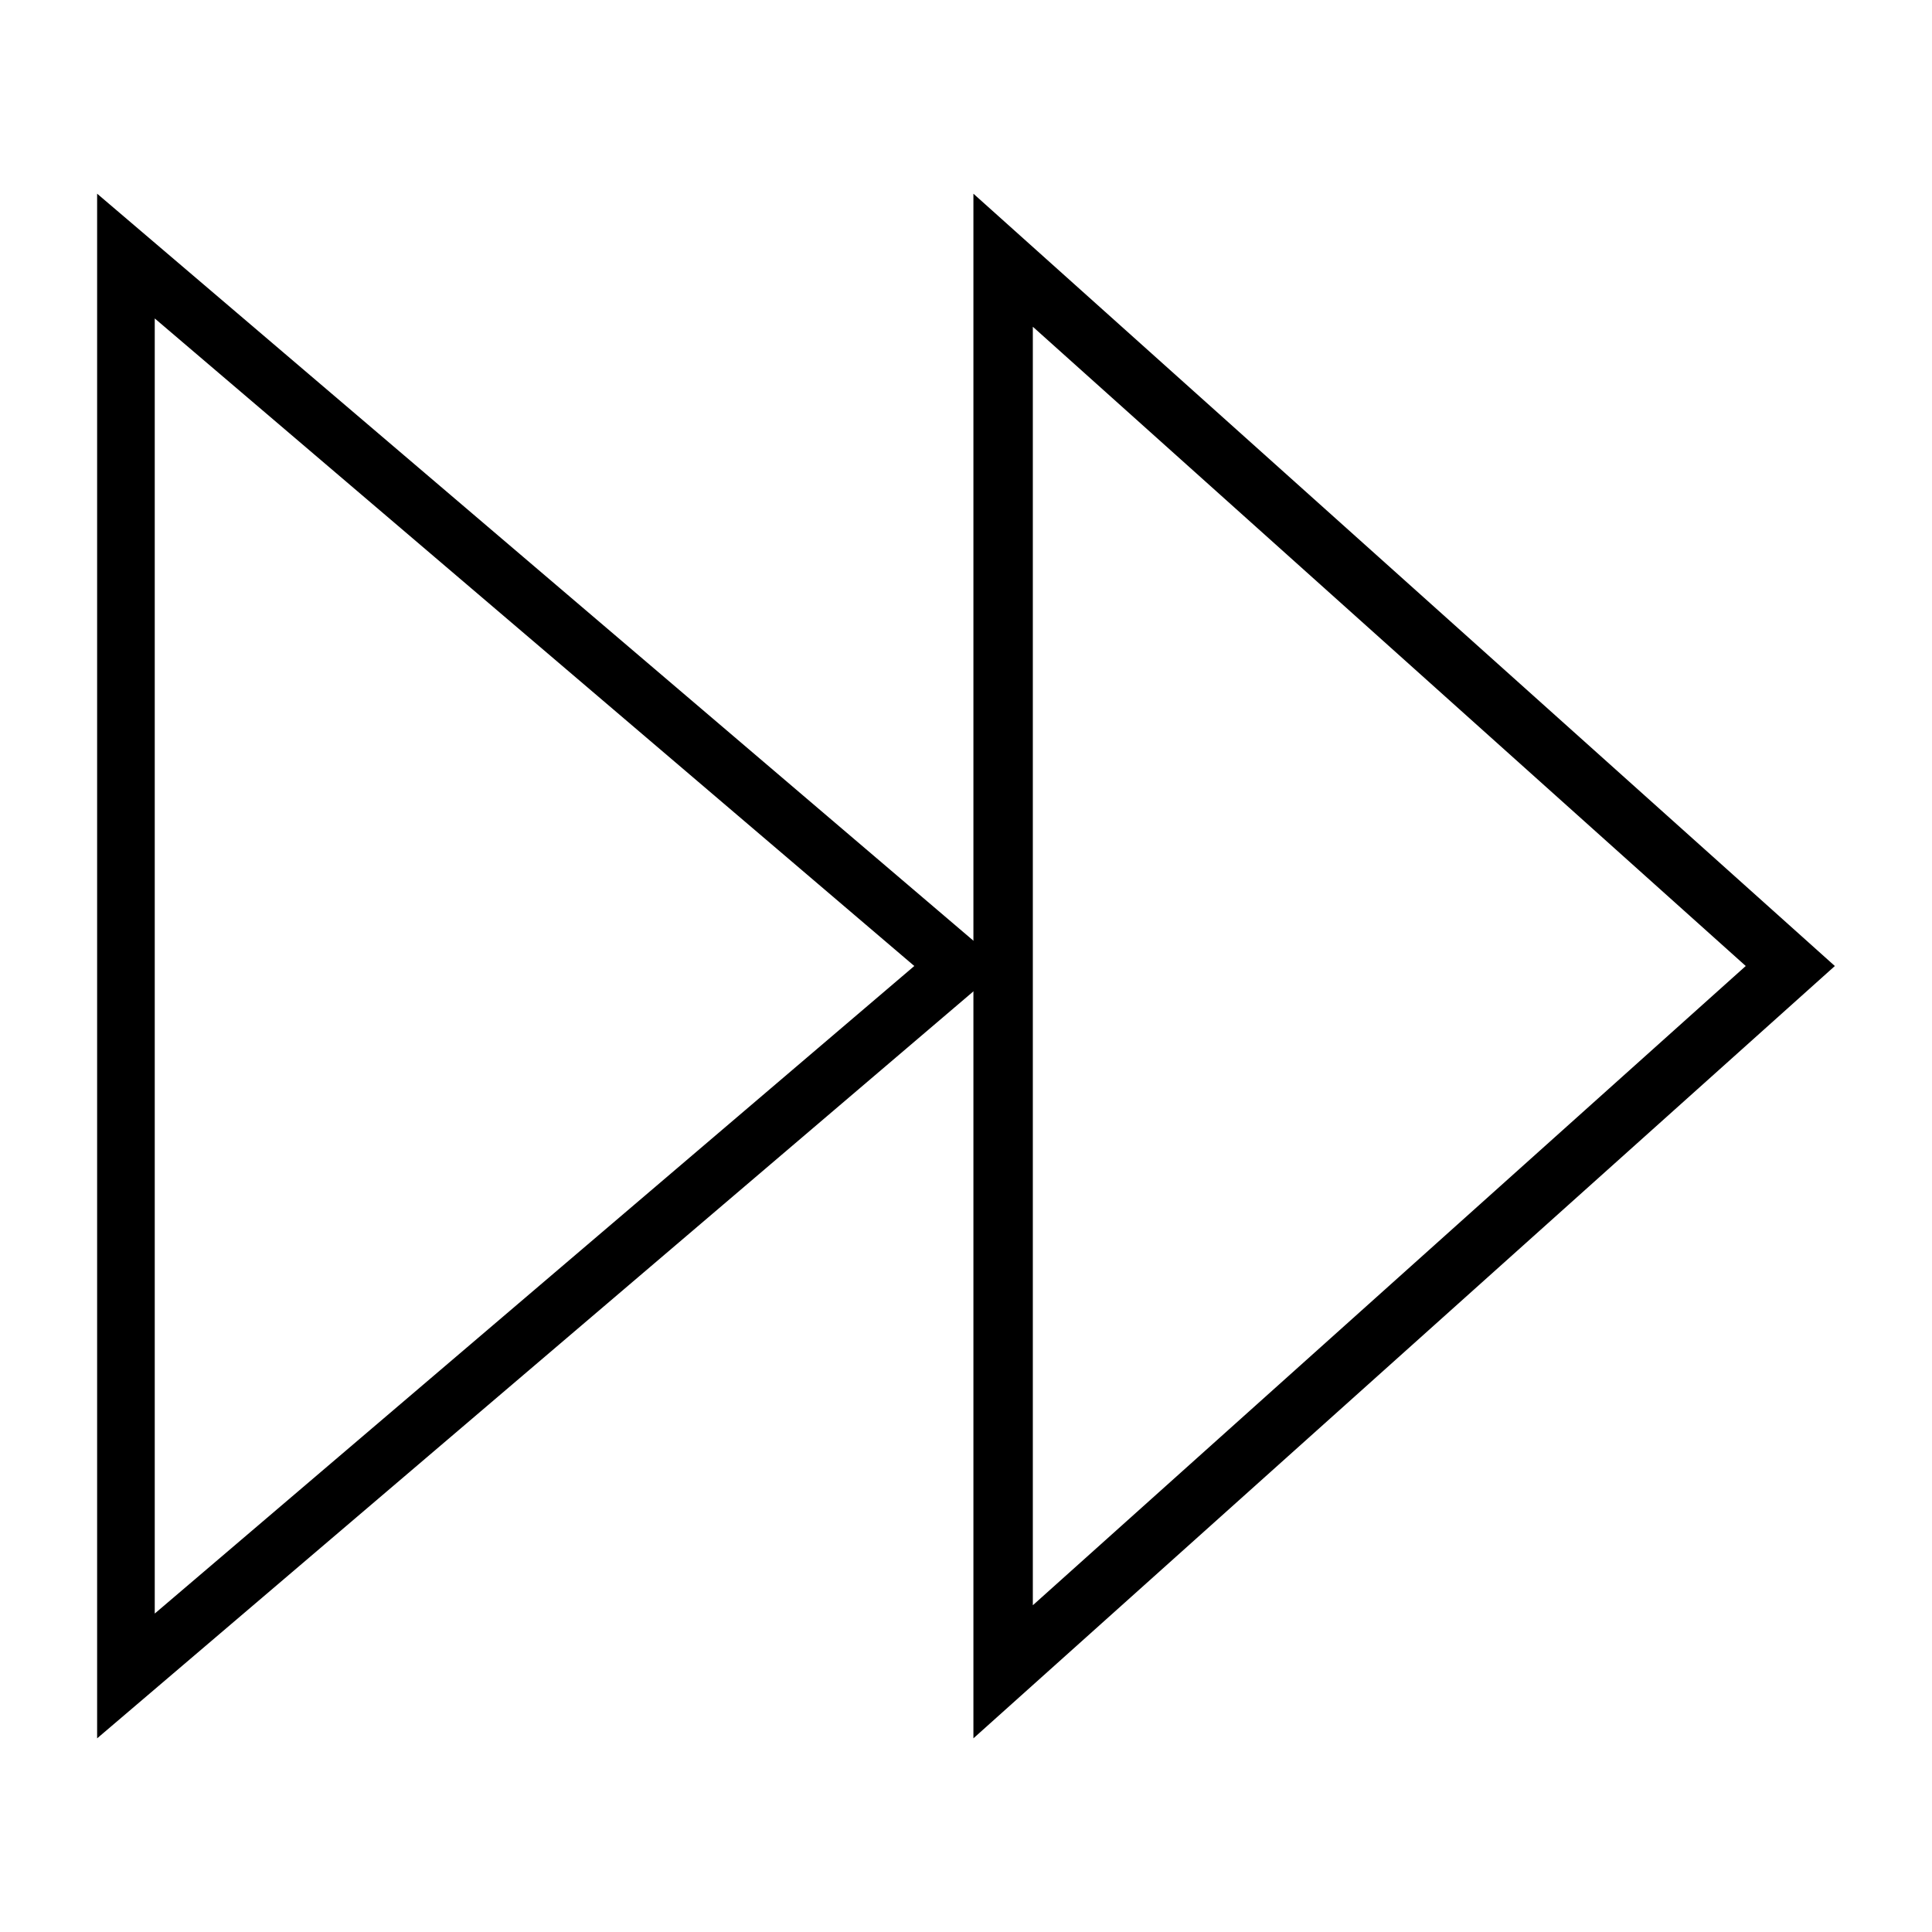 <?xml version="1.0" encoding="UTF-8"?>
<!-- Uploaded to: SVG Repo, www.svgrepo.com, Generator: SVG Repo Mixer Tools -->
<svg fill="#000000" width="800px" height="800px" version="1.1" viewBox="144 144 512 512" xmlns="http://www.w3.org/2000/svg">
 <g>
  <path d="m185.01 228.39 201.29 171.61-201.29 171.61v-343.22m-15.27-33.062v409.35l240.1-204.67z"/>
  <path d="m417.71 230.59 188.93 169.41-188.93 169.41v-338.5m-15.746-35.586v409.35l228.29-204.67-228.29-204.67z"/>
 </g>
</svg>